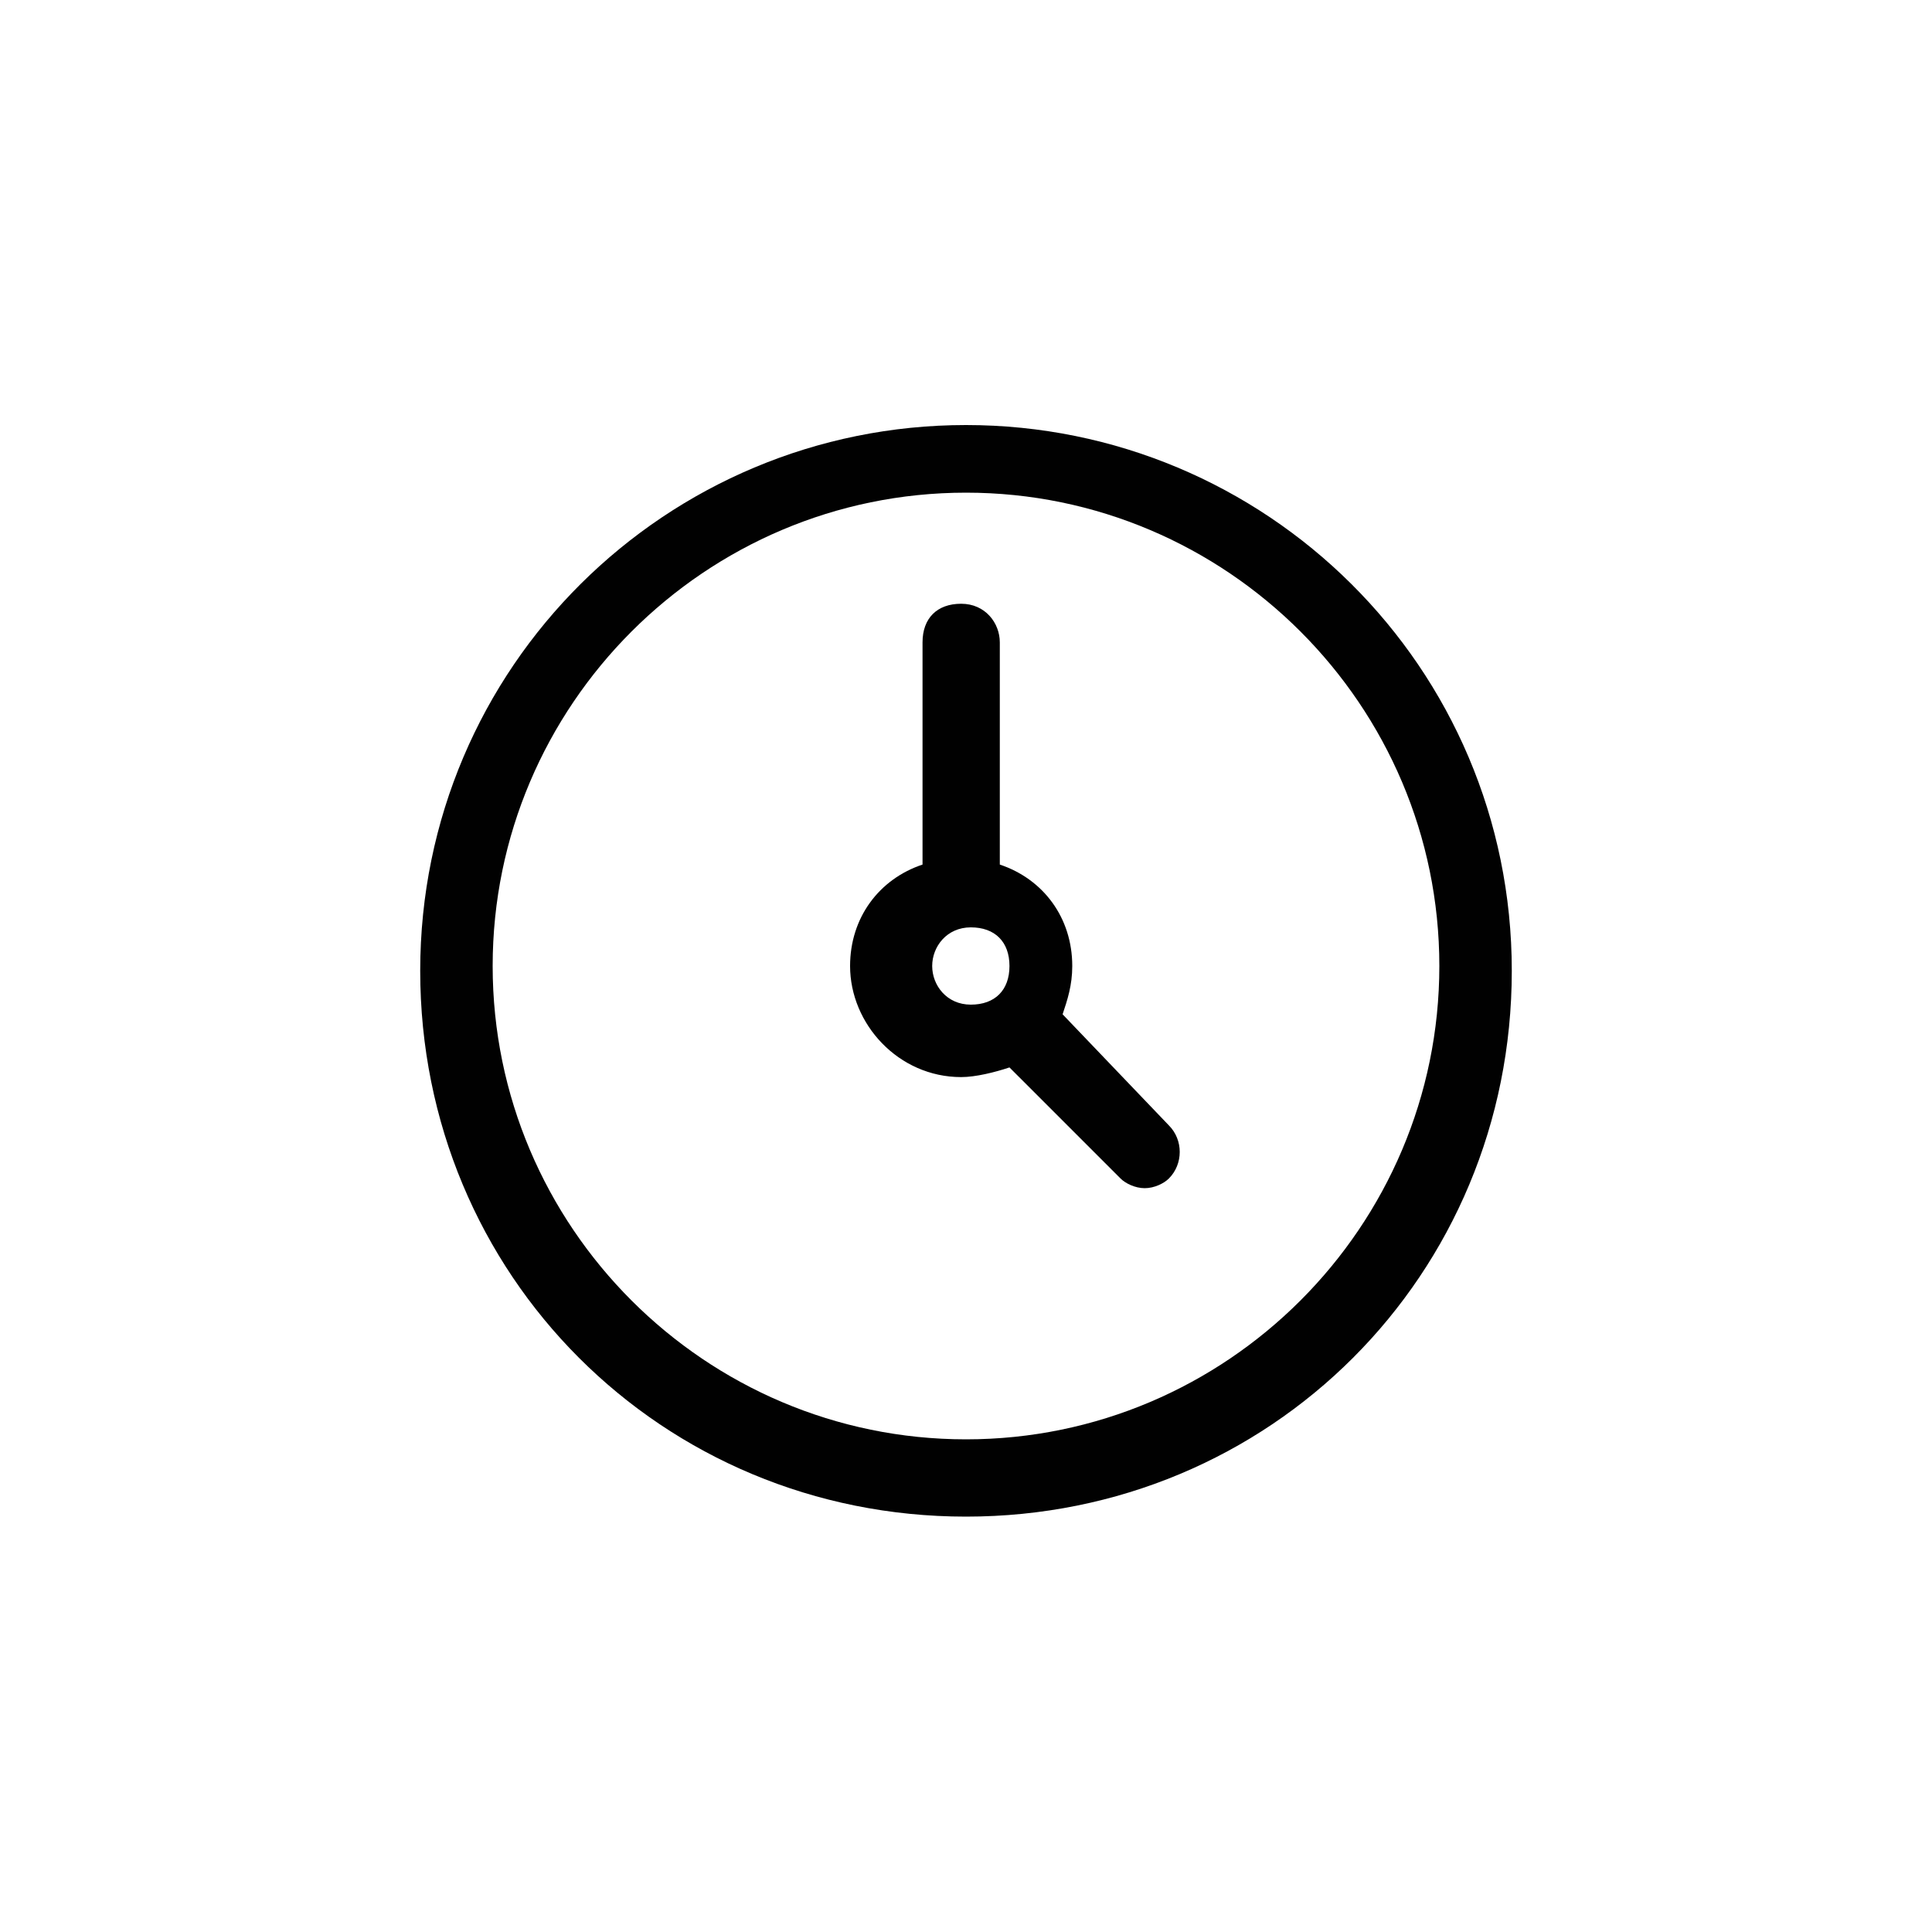 <?xml version="1.0" encoding="UTF-8"?>
<svg preserveAspectRatio="xMidYMid slice" width="1920px" height="1920px" xmlns="http://www.w3.org/2000/svg" xmlns:xlink="http://www.w3.org/1999/xlink" version="1.1" id="Layer_1" x="0px" y="0px" viewBox="0 0 40 40" style="enable-background:new 0 0 40 40;" xml:space="preserve">
<style type="text/css">
	.st0{fill:#010101;}
</style>
<g>
	<path class="st0" d="M20,8.8c-6.2,0-11.3,5-11.3,11.3s5,11.3,11.3,11.3s11.3-5,11.3-11.3S26.2,8.8,20,8.8z M20,29.8   c-5.4,0-9.8-4.4-9.8-9.8s4.4-9.8,9.8-9.8s9.8,4.4,9.8,9.8S25.4,29.8,20,29.8z"></path>
	<path class="st0" d="M22,21c0.1-0.3,0.2-0.6,0.2-1c0-1-0.6-1.8-1.5-2.1v-4.6c0-0.4-0.3-0.8-0.8-0.8s-0.8,0.3-0.8,0.8v4.6   c-0.9,0.3-1.5,1.1-1.5,2.1c0,1.2,1,2.3,2.3,2.3c0.3,0,0.7-0.1,1-0.2l2.3,2.3c0.1,0.1,0.3,0.2,0.5,0.2s0.4-0.1,0.5-0.2   c0.3-0.3,0.3-0.8,0-1.1L22,21z M19.3,20c0-0.4,0.3-0.8,0.8-0.8s0.8,0.3,0.8,0.8s-0.3,0.8-0.8,0.8S19.3,20.4,19.3,20z"></path>
</g>
</svg>
